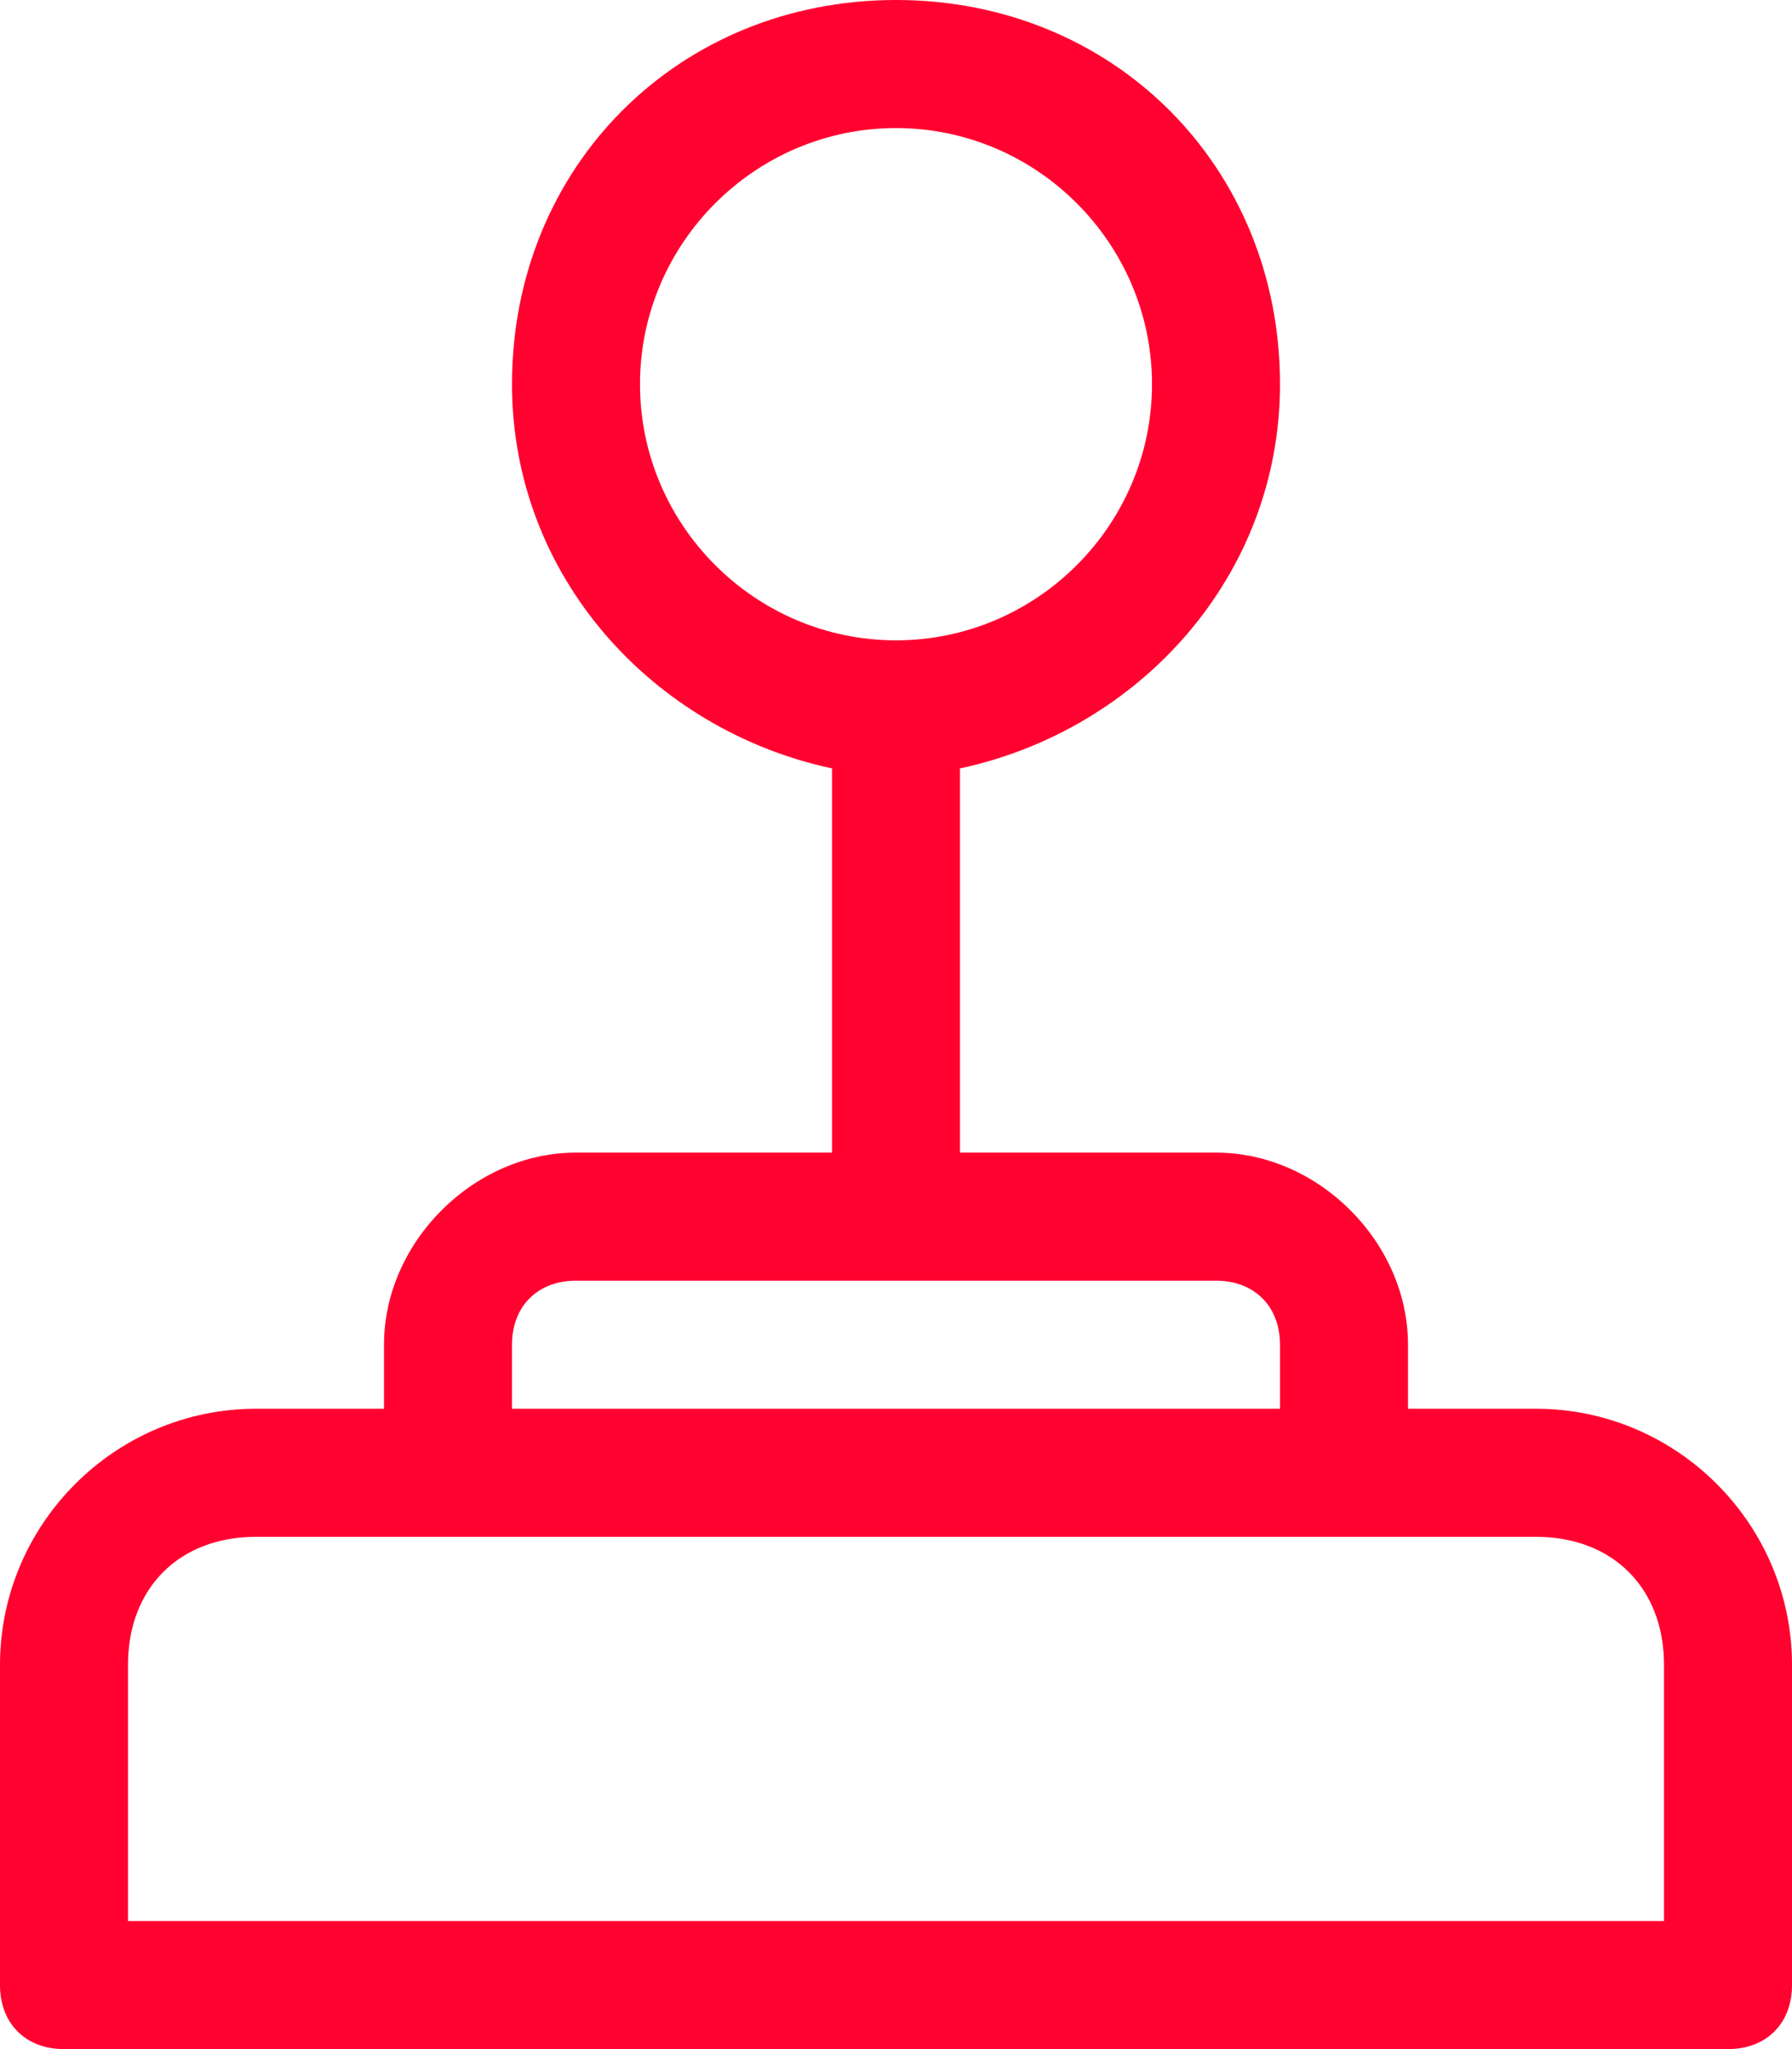 <?xml version="1.0" encoding="utf-8"?>
<!-- Generator: Adobe Illustrator 27.7.0, SVG Export Plug-In . SVG Version: 6.00 Build 0)  -->
<svg version="1.1" id="Layer_1" xmlns="http://www.w3.org/2000/svg" xmlns:xlink="http://www.w3.org/1999/xlink" x="0px" y="0px"
	 viewBox="0 0 14 16" style="enable-background:new 0 0 14 16;" xml:space="preserve">
<style type="text/css">
	.st0{fill:#FF0230;}
</style>
<path class="st0" d="M7,1c1.1,0,2,0.9,2,2S8.1,5,7,5S5,4.1,5,3S5.9,1,7,1z M7.5,6C8.9,5.7,10,4.5,10,3c0-1.7-1.3-3-3-3S4,1.3,4,3
	c0,1.5,1.1,2.7,2.5,3v3h-2C3.7,9,3,9.7,3,10.5V11H2c-1.1,0-2,0.9-2,2v2.5C0,15.8,0.2,16,0.5,16h13c0.3,0,0.5-0.2,0.5-0.5V13
	c0-1.1-0.9-2-2-2h-1v-0.5C11,9.7,10.3,9,9.5,9h-2V6z M4.5,10h5c0.3,0,0.5,0.2,0.5,0.5V11H4v-0.5C4,10.2,4.2,10,4.5,10z M2,12h10
	c0.6,0,1,0.4,1,1v2H1v-2C1,12.4,1.4,12,2,12z"/>
</svg>

